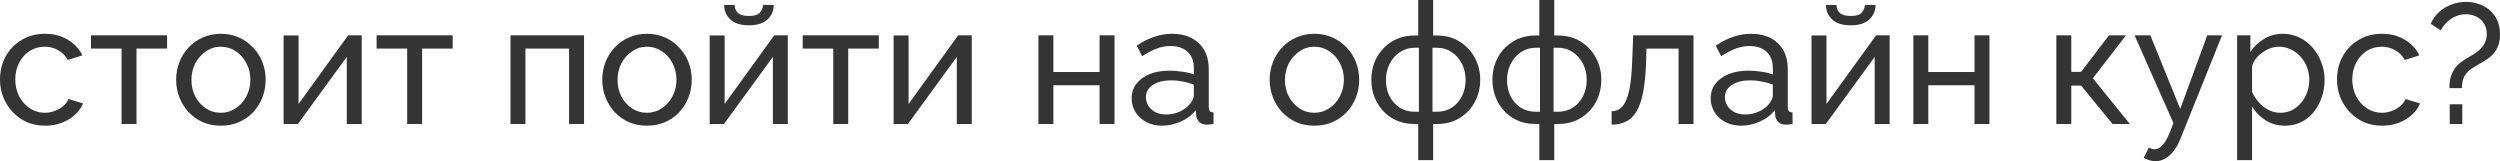 <?xml version="1.0" encoding="UTF-8"?> <svg xmlns="http://www.w3.org/2000/svg" viewBox="0 0 529.901 34.164" fill="none"><path d="M9.576 26.64C8.16 26.64 6.864 26.388 5.688 25.884C4.536 25.356 3.528 24.636 2.664 23.724C1.824 22.812 1.164 21.768 0.684 20.592C0.228 19.416 0 18.168 0 16.848C0 15.072 0.396 13.452 1.188 11.988C1.98 10.524 3.096 9.36 4.536 8.496C5.976 7.608 7.644 7.164 9.54 7.164C11.388 7.164 12.996 7.584 14.364 8.424C15.756 9.24 16.788 10.344 17.46 11.736L14.364 12.708C13.884 11.82 13.212 11.136 12.348 10.656C11.484 10.152 10.524 9.9 9.468 9.9C8.316 9.9 7.26 10.2 6.3 10.8C5.364 11.4 4.62 12.228 4.068 13.284C3.516 14.316 3.24 15.504 3.24 16.848C3.24 18.168 3.516 19.368 4.068 20.448C4.644 21.504 5.4 22.344 6.336 22.968C7.296 23.592 8.352 23.904 9.504 23.904C10.248 23.904 10.956 23.772 11.628 23.508C12.324 23.244 12.924 22.896 13.428 22.464C13.956 22.008 14.316 21.516 14.508 20.988L17.604 21.924C17.22 22.836 16.632 23.652 15.84 24.372C15.072 25.068 14.148 25.62 13.068 26.028C12.012 26.436 10.848 26.64 9.576 26.64Z" fill="#343434"></path><path d="M25.766 26.28V10.296H19.286V7.488H35.414V10.296H28.934V26.28H25.766Z" fill="#343434"></path><path d="M46.804 26.64C45.388 26.64 44.104 26.388 42.952 25.884C41.8 25.356 40.804 24.648 39.964 23.76C39.124 22.848 38.476 21.804 38.02 20.628C37.564 19.452 37.336 18.216 37.336 16.92C37.336 15.6 37.564 14.352 38.02 13.176C38.476 12 39.124 10.968 39.964 10.08C40.804 9.168 41.8 8.46 42.952 7.956C44.128 7.428 45.412 7.164 46.804 7.164C48.22 7.164 49.504 7.428 50.656 7.956C51.808 8.46 52.804 9.168 53.644 10.08C54.508 10.968 55.168 12 55.624 13.176C56.08 14.352 56.308 15.6 56.308 16.92C56.308 18.216 56.08 19.452 55.624 20.628C55.168 21.804 54.52 22.848 53.68 23.76C52.84 24.648 51.832 25.356 50.656 25.884C49.504 26.388 48.22 26.64 46.804 26.64ZM40.576 16.956C40.576 18.252 40.852 19.428 41.404 20.484C41.98 21.54 42.736 22.38 43.672 23.004C44.608 23.604 45.652 23.904 46.804 23.904C47.956 23.904 49 23.592 49.936 22.968C50.896 22.344 51.652 21.504 52.204 20.448C52.78 19.368 53.068 18.18 53.068 16.884C53.068 15.588 52.78 14.412 52.204 13.356C51.652 12.3 50.896 11.46 49.936 10.836C49 10.212 47.956 9.9 46.804 9.9C45.652 9.9 44.608 10.224 43.672 10.872C42.736 11.496 41.98 12.336 41.404 13.392C40.852 14.448 40.576 15.636 40.576 16.956Z" fill="#343434"></path><path d="M60.111 26.28V7.524H63.279V22.032L73.791 7.488H76.671V26.28H73.503V12.06L63.135 26.28H60.111Z" fill="#343434"></path><path d="M86.305 26.28V10.296H79.825V7.488H95.953V10.296H89.473V26.28H86.305Z" fill="#343434"></path><path d="M108.205 26.28V7.488H123.792V26.28H120.625V10.296H111.372V26.28H108.205Z" fill="#343434"></path><path d="M137.12 26.64C135.704 26.64 134.42 26.388 133.268 25.884C132.116 25.356 131.12 24.648 130.28 23.76C129.44 22.848 128.792 21.804 128.336 20.628C127.88 19.452 127.652 18.216 127.652 16.92C127.652 15.6 127.88 14.352 128.336 13.176C128.792 12 129.44 10.968 130.28 10.08C131.12 9.168 132.116 8.46 133.268 7.956C134.444 7.428 135.728 7.164 137.12 7.164C138.536 7.164 139.82 7.428 140.972 7.956C142.124 8.46 143.12 9.168 143.96 10.08C144.824 10.968 145.484 12 145.94 13.176C146.396 14.352 146.624 15.6 146.624 16.92C146.624 18.216 146.396 19.452 145.94 20.628C145.484 21.804 144.836 22.848 143.996 23.76C143.156 24.648 142.148 25.356 140.972 25.884C139.82 26.388 138.536 26.64 137.12 26.64ZM130.892 16.956C130.892 18.252 131.168 19.428 131.72 20.484C132.296 21.54 133.052 22.38 133.988 23.004C134.924 23.604 135.968 23.904 137.12 23.904C138.272 23.904 139.316 23.592 140.252 22.968C141.212 22.344 141.968 21.504 142.52 20.448C143.096 19.368 143.384 18.18 143.384 16.884C143.384 15.588 143.096 14.412 142.52 13.356C141.968 12.3 141.212 11.46 140.252 10.836C139.316 10.212 138.272 9.9 137.12 9.9C135.968 9.9 134.924 10.224 133.988 10.872C133.052 11.496 132.296 12.336 131.72 13.392C131.168 14.448 130.892 15.636 130.892 16.956Z" fill="#343434"></path><path d="M150.427 26.28V7.524H153.595V22.032L164.107 7.488H166.987V26.28H163.819V12.06L153.451 26.28H150.427ZM158.743 5.364C157.015 5.364 155.707 4.956 154.819 4.14C153.931 3.3 153.487 2.268 153.487 1.044H155.719C155.719 1.716 155.947 2.28 156.403 2.736C156.883 3.168 157.663 3.384 158.743 3.384C159.799 3.384 160.543 3.18 160.975 2.772C161.407 2.34 161.671 1.764 161.767 1.044H163.999C163.999 2.268 163.555 3.3 162.667 4.14C161.779 4.956 160.471 5.364 158.743 5.364Z" fill="#343434"></path><path d="M176.621 26.28V10.296H170.141V7.488H186.269V10.296H179.789V26.28H176.621Z" fill="#343434"></path><path d="M189.415 26.28V7.524H192.583V22.032L203.095 7.488H205.975V26.28H202.807V12.06L192.439 26.28H189.415Z" fill="#343434"></path><path d="M220.107 26.28V7.488H223.275V15.264H233.067V7.488H236.235V26.28H233.067V18.072H223.275V26.28H220.107Z" fill="#343434"></path><path d="M239.866 20.844C239.866 19.644 240.202 18.612 240.874 17.748C241.57 16.86 242.518 16.176 243.718 15.696C244.918 15.216 246.31 14.976 247.894 14.976C248.734 14.976 249.622 15.048 250.558 15.192C251.493 15.312 252.323 15.504 253.043 15.768V14.4C253.043 12.96 252.61 11.832 251.746 11.016C250.883 10.176 249.658 9.756 248.074 9.756C247.042 9.756 246.046 9.948 245.086 10.332C244.15 10.692 243.154 11.22 242.098 11.916L240.946 9.684C242.17 8.844 243.394 8.22 244.618 7.812C245.842 7.38 247.114 7.164 248.434 7.164C250.833 7.164 252.73 7.836 254.123 9.18C255.515 10.5 256.21 12.348 256.21 14.724V22.68C256.21 23.064 256.282 23.352 256.427 23.544C256.595 23.712 256.857 23.808 257.217 23.832V26.28C256.907 26.328 256.63 26.364 256.39 26.388C256.175 26.412 255.995 26.424 255.85 26.424C255.105 26.424 254.543 26.22 254.158 25.812C253.798 25.404 253.595 24.972 253.545 24.516L253.475 23.328C252.658 24.384 251.591 25.2 250.271 25.776C248.95 26.352 247.642 26.64 246.346 26.64C245.098 26.64 243.982 26.388 242.998 25.884C242.014 25.356 241.246 24.66 240.694 23.796C240.142 22.908 239.866 21.924 239.866 20.844ZM252.106 22.176C252.393 21.84 252.623 21.504 252.79 21.168C252.958 20.808 253.043 20.508 253.043 20.268V17.928C252.298 17.64 251.518 17.424 250.701 17.28C249.886 17.112 249.082 17.028 248.29 17.028C246.682 17.028 245.374 17.352 244.366 18C243.382 18.624 242.89 19.488 242.89 20.592C242.89 21.192 243.046 21.78 243.358 22.356C243.694 22.908 244.174 23.364 244.798 23.724C245.446 24.084 246.238 24.264 247.174 24.264C248.158 24.264 249.094 24.072 249.981 23.688C250.871 23.28 251.578 22.776 252.106 22.176Z" fill="#343434"></path><path d="M278.588 26.64C277.173 26.64 275.889 26.388 274.736 25.884C273.584 25.356 272.589 24.648 271.749 23.76C270.91 22.848 270.262 21.804 269.805 20.628C269.35 19.452 269.12 18.216 269.12 16.92C269.12 15.6 269.35 14.352 269.805 13.176C270.262 12 270.91 10.968 271.749 10.08C272.589 9.168 273.584 8.46 274.736 7.956C275.914 7.428 277.196 7.164 278.588 7.164C280.005 7.164 281.29 7.428 282.44 7.956C283.592 8.46 284.589 9.168 285.429 10.08C286.294 10.968 286.954 12 287.409 13.176C287.864 14.352 288.094 15.6 288.094 16.92C288.094 18.216 287.864 19.452 287.409 20.628C286.954 21.804 286.304 22.848 285.464 23.76C284.624 24.648 283.617 25.356 282.44 25.884C281.29 26.388 280.005 26.64 278.588 26.64ZM272.362 16.956C272.362 18.252 272.637 19.428 273.189 20.484C273.764 21.54 274.521 22.38 275.456 23.004C276.393 23.604 277.438 23.904 278.588 23.904C279.74 23.904 280.785 23.592 281.72 22.968C282.682 22.344 283.437 21.504 283.99 20.448C284.564 19.368 284.852 18.18 284.852 16.884C284.852 15.588 284.564 14.412 283.99 13.356C283.437 12.3 282.682 11.46 281.72 10.836C280.785 10.212 279.74 9.9 278.588 9.9C277.438 9.9 276.393 10.224 275.456 10.872C274.521 11.496 273.764 12.336 273.189 13.392C272.637 14.448 272.362 15.636 272.362 16.956Z" fill="#343434"></path><path d="M300.609 33.948V26.28H299.889C297.992 26.28 296.347 25.848 294.955 24.984C293.588 24.12 292.533 22.98 291.788 21.564C291.043 20.148 290.671 18.6 290.671 16.92C290.671 15.216 291.043 13.656 291.788 12.24C292.555 10.824 293.623 9.684 294.993 8.82C296.385 7.956 298.017 7.524 299.889 7.524H300.609V0H303.776V7.524H304.531C306.403 7.524 308.025 7.956 309.392 8.82C310.785 9.684 311.852 10.824 312.597 12.24C313.364 13.656 313.749 15.216 313.749 16.92C313.749 18.6 313.377 20.148 312.632 21.564C311.887 22.98 310.82 24.12 309.427 24.984C308.06 25.848 306.428 26.28 304.531 26.28H303.776V33.948H300.609ZM299.889 23.688H300.751V10.116H299.889C298.712 10.116 297.657 10.428 296.72 11.052C295.807 11.652 295.088 12.468 294.56 13.5C294.033 14.532 293.768 15.684 293.768 16.956C293.768 18.228 294.02 19.38 294.525 20.412C295.053 21.42 295.772 22.224 296.685 22.824C297.597 23.4 298.664 23.688 299.889 23.688ZM303.631 23.688H304.531C305.733 23.688 306.788 23.4 307.7 22.824C308.635 22.224 309.355 21.42 309.86 20.412C310.387 19.38 310.652 18.228 310.652 16.956C310.652 15.684 310.387 14.532 309.86 13.5C309.332 12.468 308.612 11.652 307.7 11.052C306.788 10.428 305.733 10.116 304.531 10.116H303.631V23.688Z" fill="#343434"></path><path d="M326.272 33.948V26.28H325.552C323.657 26.28 322.012 25.848 320.62 24.984C319.253 24.12 318.196 22.98 317.451 21.564C316.708 20.148 316.336 18.6 316.336 16.92C316.336 15.216 316.708 13.656 317.451 12.24C318.221 10.824 319.288 9.684 320.655 8.82C322.047 7.956 323.68 7.524 325.552 7.524H326.272V0H329.441V7.524H330.196C332.068 7.524 333.688 7.956 335.055 8.82C336.447 9.684 337.517 10.824 338.259 12.24C339.027 13.656 339.412 15.216 339.412 16.92C339.412 18.6 339.039 20.148 338.297 21.564C337.552 22.98 336.485 24.12 335.093 24.984C333.723 25.848 332.093 26.28 330.196 26.28H329.441V33.948H326.272ZM325.552 23.688H326.417V10.116H325.552C324.377 10.116 323.32 10.428 322.385 11.052C321.473 11.652 320.753 12.468 320.223 13.5C319.695 14.532 319.433 15.684 319.433 16.956C319.433 18.228 319.683 19.38 320.188 20.412C320.715 21.42 321.435 22.224 322.347 22.824C323.26 23.4 324.327 23.688 325.552 23.688ZM329.296 23.688H330.196C331.396 23.688 332.453 23.4 333.363 22.824C334.3 22.224 335.02 21.42 335.525 20.412C336.052 19.38 336.315 18.228 336.315 16.956C336.315 15.684 336.052 14.532 335.525 13.5C334.995 12.468 334.275 11.652 333.363 11.052C332.453 10.428 331.396 10.116 330.196 10.116H329.296V23.688Z" fill="#343434"></path><path d="M341.604 26.424V23.58C342.229 23.58 342.781 23.424 343.261 23.112C343.763 22.776 344.208 22.224 344.591 21.456C344.976 20.664 345.276 19.584 345.493 18.216C345.733 16.824 345.888 15.06 345.961 12.924L346.175 7.488H358.956V26.28H355.789V10.296H348.985L348.912 13.212C348.815 15.78 348.6 17.916 348.265 19.62C347.928 21.324 347.46 22.668 346.86 23.652C346.26 24.636 345.516 25.344 344.628 25.776C343.763 26.208 342.756 26.424 341.604 26.424Z" fill="#343434"></path><path d="M362.597 20.844C362.597 19.644 362.932 18.612 363.605 17.748C364.3 16.86 365.249 16.176 366.449 15.696C367.649 15.216 369.041 14.976 370.623 14.976C371.463 14.976 372.353 15.048 373.288 15.192C374.225 15.312 375.053 15.504 375.772 15.768V14.4C375.772 12.96 375.34 11.832 374.478 11.016C373.613 10.176 372.388 9.756 370.803 9.756C369.774 9.756 368.776 9.948 367.816 10.332C366.882 10.692 365.884 11.22 364.83 11.916L363.677 9.684C364.899 8.844 366.124 8.22 367.349 7.812C368.571 7.38 369.844 7.164 371.163 7.164C373.565 7.164 375.46 7.836 376.852 9.18C378.245 10.5 378.939 12.348 378.939 14.724V22.68C378.939 23.064 379.012 23.352 379.157 23.544C379.324 23.712 379.589 23.808 379.949 23.832V26.28C379.637 26.328 379.359 26.364 379.119 26.388C378.904 26.412 378.724 26.424 378.579 26.424C377.837 26.424 377.272 26.22 376.887 25.812C376.527 25.404 376.325 24.972 376.277 24.516L376.205 23.328C375.388 24.384 374.32 25.2 373 25.776C371.681 26.352 370.373 26.64 369.076 26.64C367.829 26.64 366.712 26.388 365.729 25.884C364.745 25.356 363.977 24.66 363.425 23.796C362.872 22.908 362.597 21.924 362.597 20.844ZM374.838 22.176C375.125 21.84 375.353 21.504 375.52 21.168C375.687 20.808 375.772 20.508 375.772 20.268V17.928C375.028 17.64 374.248 17.424 373.433 17.28C372.616 17.112 371.813 17.028 371.021 17.028C369.414 17.028 368.104 17.352 367.097 18C366.112 18.624 365.619 19.488 365.619 20.592C365.619 21.192 365.777 21.78 366.089 22.356C366.424 22.908 366.904 23.364 367.529 23.724C368.176 24.084 368.969 24.264 369.904 24.264C370.888 24.264 371.826 24.072 372.713 23.688C373.6 23.28 374.308 22.776 374.838 22.176Z" fill="#343434"></path><path d="M383.971 26.28V7.524H387.138V22.032L397.651 7.488H400.53V26.28H397.361V12.06L386.993 26.28H383.971ZM392.287 5.364C390.557 5.364 389.25 4.956 388.363 4.14C387.475 3.3 387.03 2.268 387.03 1.044H389.262C389.262 1.716 389.49 2.28 389.947 2.736C390.427 3.168 391.207 3.384 392.287 3.384C393.342 3.384 394.087 3.18 394.519 2.772C394.949 2.34 395.214 1.764 395.311 1.044H397.541C397.541 2.268 397.098 3.3 396.211 4.14C395.321 4.956 394.014 5.364 392.287 5.364Z" fill="#343434"></path><path d="M405.557 26.28V7.488H408.724V15.264H418.517V7.488H421.684V26.28H418.517V18.072H408.724V26.28H405.557Z" fill="#343434"></path><path d="M435.861 26.28V7.488H439.028V15.228H441.118L447.022 7.488H450.621L443.6 16.596L451.448 26.28H447.777L441.118 18.144H439.028V26.28H435.861Z" fill="#343434"></path><path d="M456.905 34.164C456.497 34.164 456.078 34.104 455.645 33.984C455.238 33.864 454.818 33.684 454.385 33.444L455.465 31.284C455.68 31.404 455.885 31.488 456.078 31.536C456.292 31.608 456.497 31.644 456.69 31.644C457.265 31.644 457.805 31.368 458.31 30.816C458.837 30.288 459.329 29.472 459.784 28.368L460.684 26.1L452.441 7.488H455.788L462.124 23.076L467.848 7.488H470.98L462.196 29.34C461.764 30.42 461.272 31.308 460.722 32.004C460.169 32.724 459.569 33.264 458.919 33.624C458.272 33.984 457.6 34.164 456.905 34.164Z" fill="#343434"></path><path d="M484.297 26.64C482.763 26.64 481.393 26.256 480.193 25.488C478.993 24.72 478.046 23.748 477.351 22.572V33.948H474.182V7.488H476.991V11.016C477.733 9.864 478.706 8.94 479.906 8.244C481.105 7.524 482.415 7.164 483.83 7.164C485.127 7.164 486.314 7.428 487.394 7.956C488.474 8.484 489.409 9.204 490.201 10.116C490.993 11.028 491.606 12.072 492.038 13.248C492.493 14.4 492.721 15.612 492.721 16.884C492.721 18.66 492.361 20.292 491.641 21.78C490.946 23.268 489.961 24.456 488.689 25.344C487.417 26.208 485.954 26.64 484.297 26.64ZM483.325 23.904C484.262 23.904 485.102 23.712 485.847 23.328C486.614 22.92 487.262 22.392 487.789 21.744C488.341 21.072 488.761 20.316 489.049 19.476C489.339 18.636 489.481 17.772 489.481 16.884C489.481 15.948 489.314 15.06 488.979 14.22C488.666 13.38 488.209 12.636 487.609 11.988C487.034 11.34 486.349 10.836 485.557 10.476C484.79 10.092 483.95 9.9 483.037 9.9C482.463 9.9 481.863 10.008 481.238 10.224C480.638 10.44 480.063 10.752 479.511 11.16C478.958 11.544 478.491 11.988 478.106 12.492C477.721 12.996 477.471 13.536 477.351 14.112V19.476C477.711 20.292 478.191 21.036 478.791 21.708C479.391 22.38 480.086 22.92 480.878 23.328C481.67 23.712 482.485 23.904 483.325 23.904Z" fill="#343434"></path><path d="M504.928 26.64C503.511 26.64 502.216 26.388 501.039 25.884C499.887 25.356 498.88 24.636 498.015 23.724C497.175 22.812 496.515 21.768 496.035 20.592C495.58 19.416 495.353 18.168 495.353 16.848C495.353 15.072 495.748 13.452 496.54 11.988C497.332 10.524 498.447 9.36 499.887 8.496C501.327 7.608 502.996 7.164 504.891 7.164C506.741 7.164 508.348 7.584 509.715 8.424C511.107 9.24 512.14 10.344 512.812 11.736L509.715 12.708C509.235 11.82 508.563 11.136 507.7 10.656C506.836 10.152 505.876 9.9 504.818 9.9C503.669 9.9 502.611 10.2 501.652 10.8C500.717 11.4 499.972 12.228 499.419 13.284C498.867 14.316 498.592 15.504 498.592 16.848C498.592 18.168 498.867 19.368 499.419 20.448C499.994 21.504 500.752 22.344 501.687 22.968C502.646 23.592 503.704 23.904 504.856 23.904C505.601 23.904 506.308 23.772 506.981 23.508C507.675 23.244 508.275 22.896 508.78 22.464C509.308 22.008 509.668 21.516 509.86 20.988L512.954 21.924C512.572 22.836 511.985 23.652 511.192 24.372C510.422 25.068 509.5 25.62 508.42 26.028C507.363 26.436 506.201 26.64 504.928 26.64Z" fill="#343434"></path><path d="M519.173 18.684C519.173 17.82 519.268 17.028 519.461 16.308C519.678 15.588 520.001 14.94 520.433 14.364C520.888 13.764 521.478 13.236 522.198 12.78C522.63 12.492 523.12 12.192 523.672 11.88C524.25 11.568 524.79 11.208 525.292 10.8C525.822 10.368 526.252 9.864 526.589 9.288C526.924 8.688 527.094 7.98 527.094 7.164C527.094 6.252 526.877 5.496 526.444 4.896C526.037 4.272 525.497 3.804 524.825 3.492C524.152 3.18 523.432 3.024 522.665 3.024C521.873 3.024 521.13 3.18 520.433 3.492C519.738 3.804 519.126 4.224 518.598 4.752C518.093 5.256 517.674 5.82 517.336 6.444L515.214 5.04C515.644 4.056 516.246 3.216 517.014 2.52C517.806 1.824 518.693 1.296 519.678 0.936C520.66 0.576 521.68 0.396 522.738 0.396C523.625 0.396 524.49 0.54 525.33 0.828C526.192 1.092 526.962 1.512 527.634 2.088C528.329 2.664 528.881 3.384 529.289 4.248C529.696 5.112 529.901 6.132 529.901 7.308C529.901 8.22 529.781 9 529.541 9.648C529.301 10.296 528.964 10.86 528.534 11.34C528.124 11.82 527.644 12.24 527.094 12.6C526.542 12.96 525.964 13.308 525.365 13.644C524.79 13.956 524.225 14.304 523.672 14.688C523.145 15.072 522.7 15.576 522.34 16.2C522.005 16.8 521.838 17.628 521.838 18.684H519.173ZM519.246 26.28V22.104H521.91V26.28H519.246Z" fill="#343434"></path></svg> 